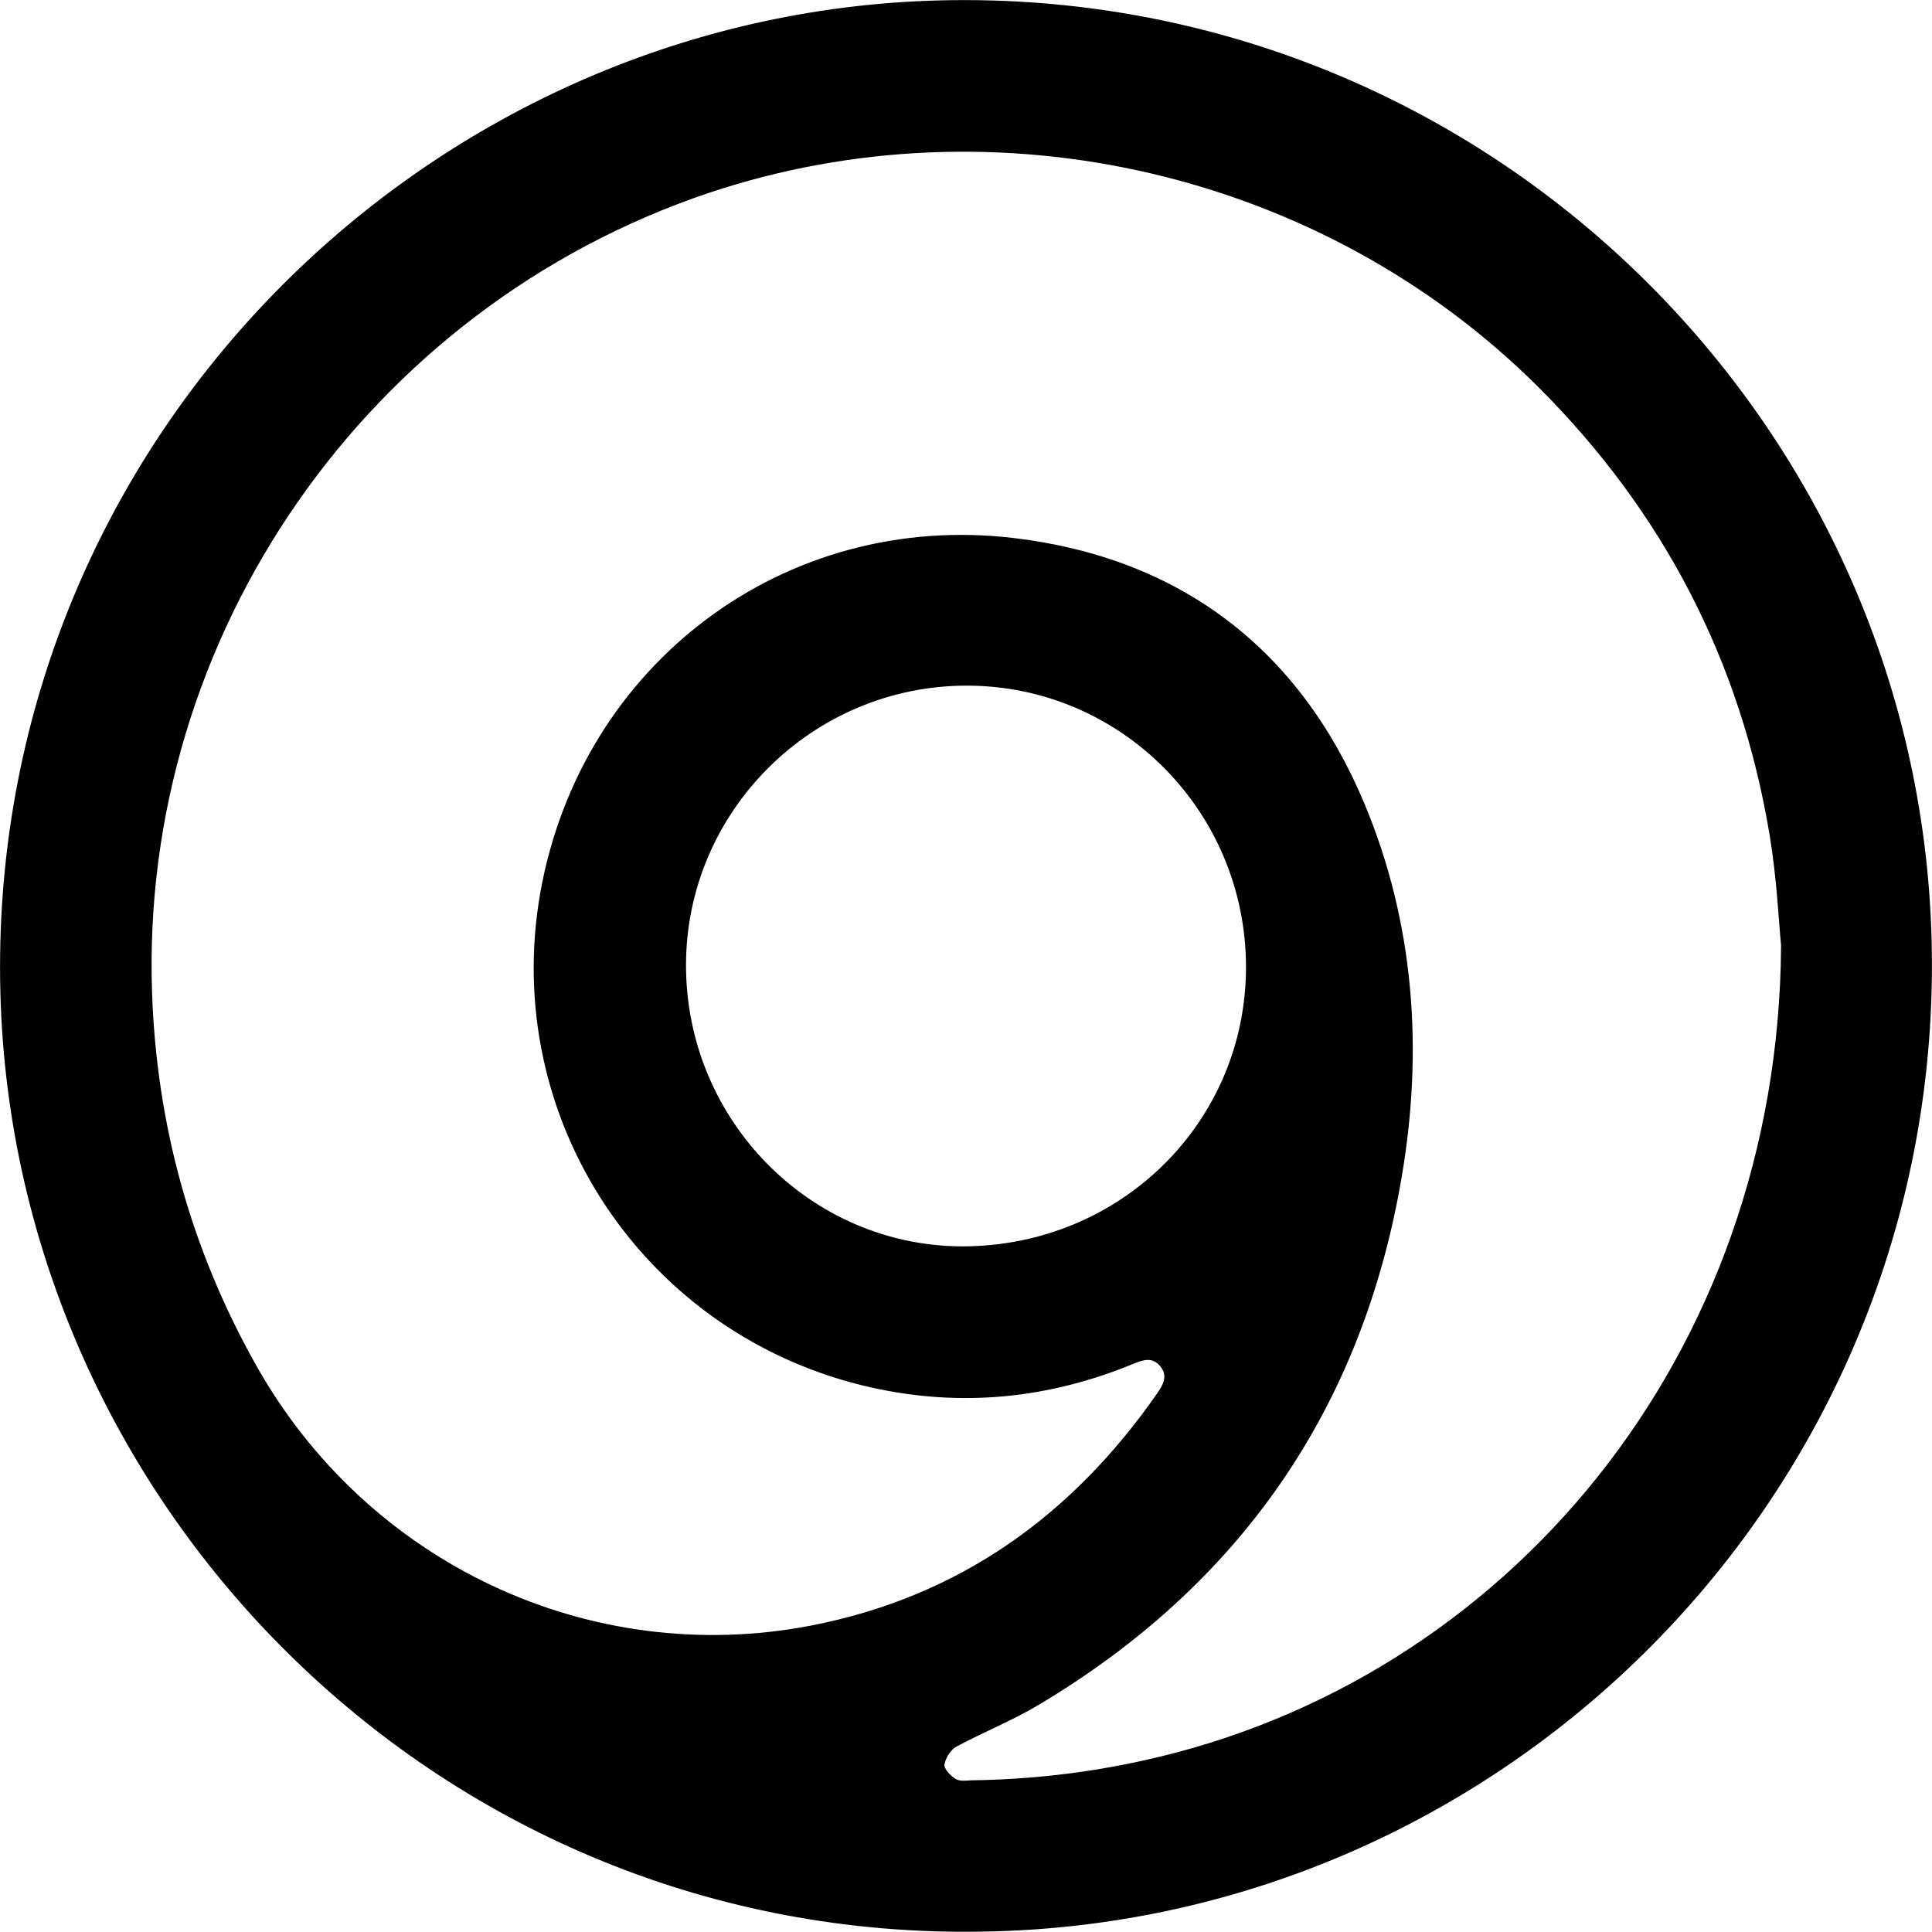 <?xml version="1.0" encoding="utf-8"?>
<!-- Generator: Adobe Illustrator 28.2.0, SVG Export Plug-In . SVG Version: 6.00 Build 0)  -->
<svg version="1.1" id="Layer_1" xmlns="http://www.w3.org/2000/svg" xmlns:xlink="http://www.w3.org/1999/xlink" x="0px" y="0px"
	 viewBox="0 0 512 512" style="enable-background:new 0 0 512 512;" xml:space="preserve">
<path d="M260,511.9C117.7,514.3,3.6,400.1,0.1,263C-3.6,118.2,112.3,3.4,249.3,0.1C391.9-3.3,508.4,110,511.9,249.2
	C515.5,393.2,400.4,510,260,511.9z M472,250.5c-0.6-5.9-1.1-17.6-3-29c-7.6-46.1-28.1-85.7-61.2-118.8
	c-57.1-57-143.6-77.1-219.9-51.6C97.2,81.6,37,168.6,40.3,263.1c1.2,35,10.3,67.9,27.4,98.4c29.5,52.8,88.6,80.6,147.2,69.3
	c39.2-7.6,69.2-29.1,91.8-61.6c1.5-2.2,2.9-4.5,0.8-7.1s-4.6-1.7-7.1-0.7c-22.5,9.3-45.7,11.6-69.5,6.3
	c-60.2-13.5-98.3-71.2-87.7-131.2c10.8-60.6,64.8-101.2,125.6-93.9c44.1,5.3,75.7,29.5,92.8,70.4c13.2,31.6,15.6,65.1,9.9,98.7
	c-10.4,61.5-42.8,108.3-96.4,140.2c-6.9,4.1-14.4,7.1-21.5,10.9c-1.6,0.8-3,3-3.3,4.8c-0.2,1.1,1.6,3,2.9,3.8c1,0.7,2.7,0.5,4.2,0.4
	c15.3-0.2,30.4-1.9,45.4-5.2C399.3,445.5,471.4,359.2,472,250.5z M181.8,255.8c0,41,32.9,74.4,73.2,74.5c41.8,0,75.2-32.8,75.2-74
	s-33.1-74.6-74-74.6C215.3,181.7,181.8,215,181.8,255.8z"/>
</svg>
